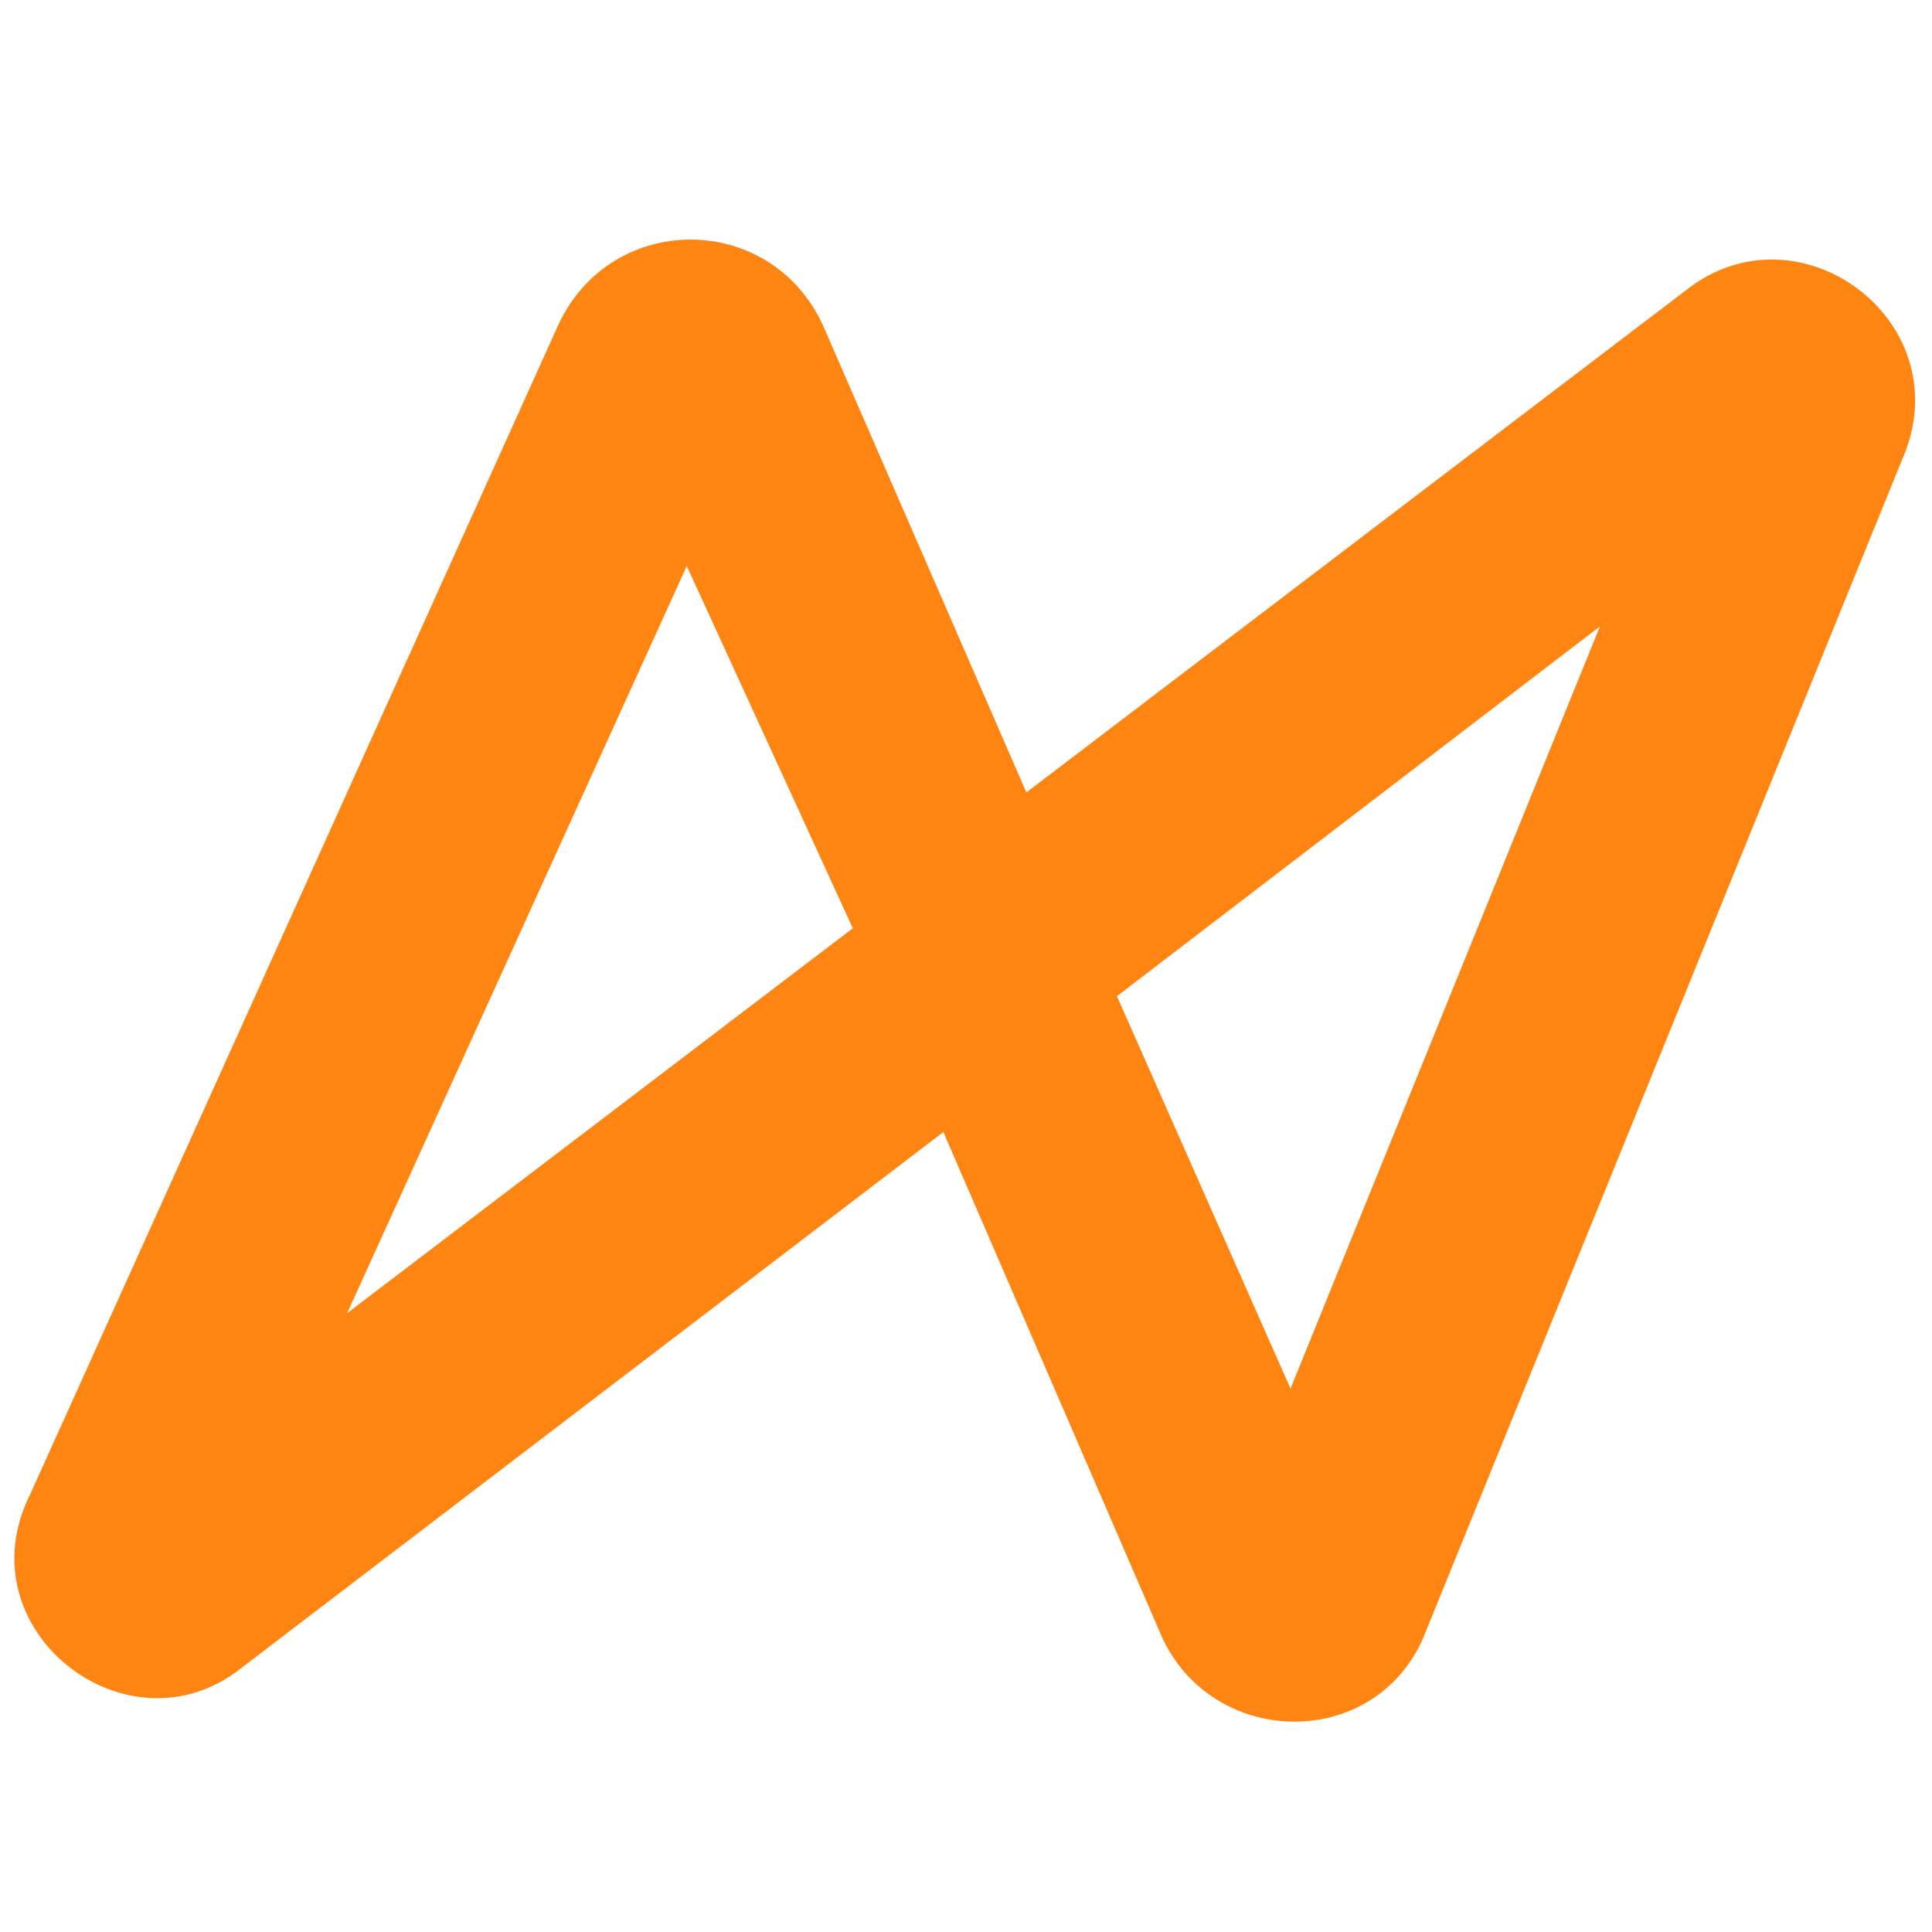 <svg xmlns="http://www.w3.org/2000/svg" viewBox="0 0 256 256">
  <path d="M74 43c7-15 28-15 35 0l27 62 88-67c15-11 36 5 28 23l-63 155c-6 16-28 16-35 1l-29-67-93 71c-15 12-37-5-28-23Zm39 80L91 75l-45 99Zm35 9 23 52 41-101z" fill="#ff8512"/>
</svg>
